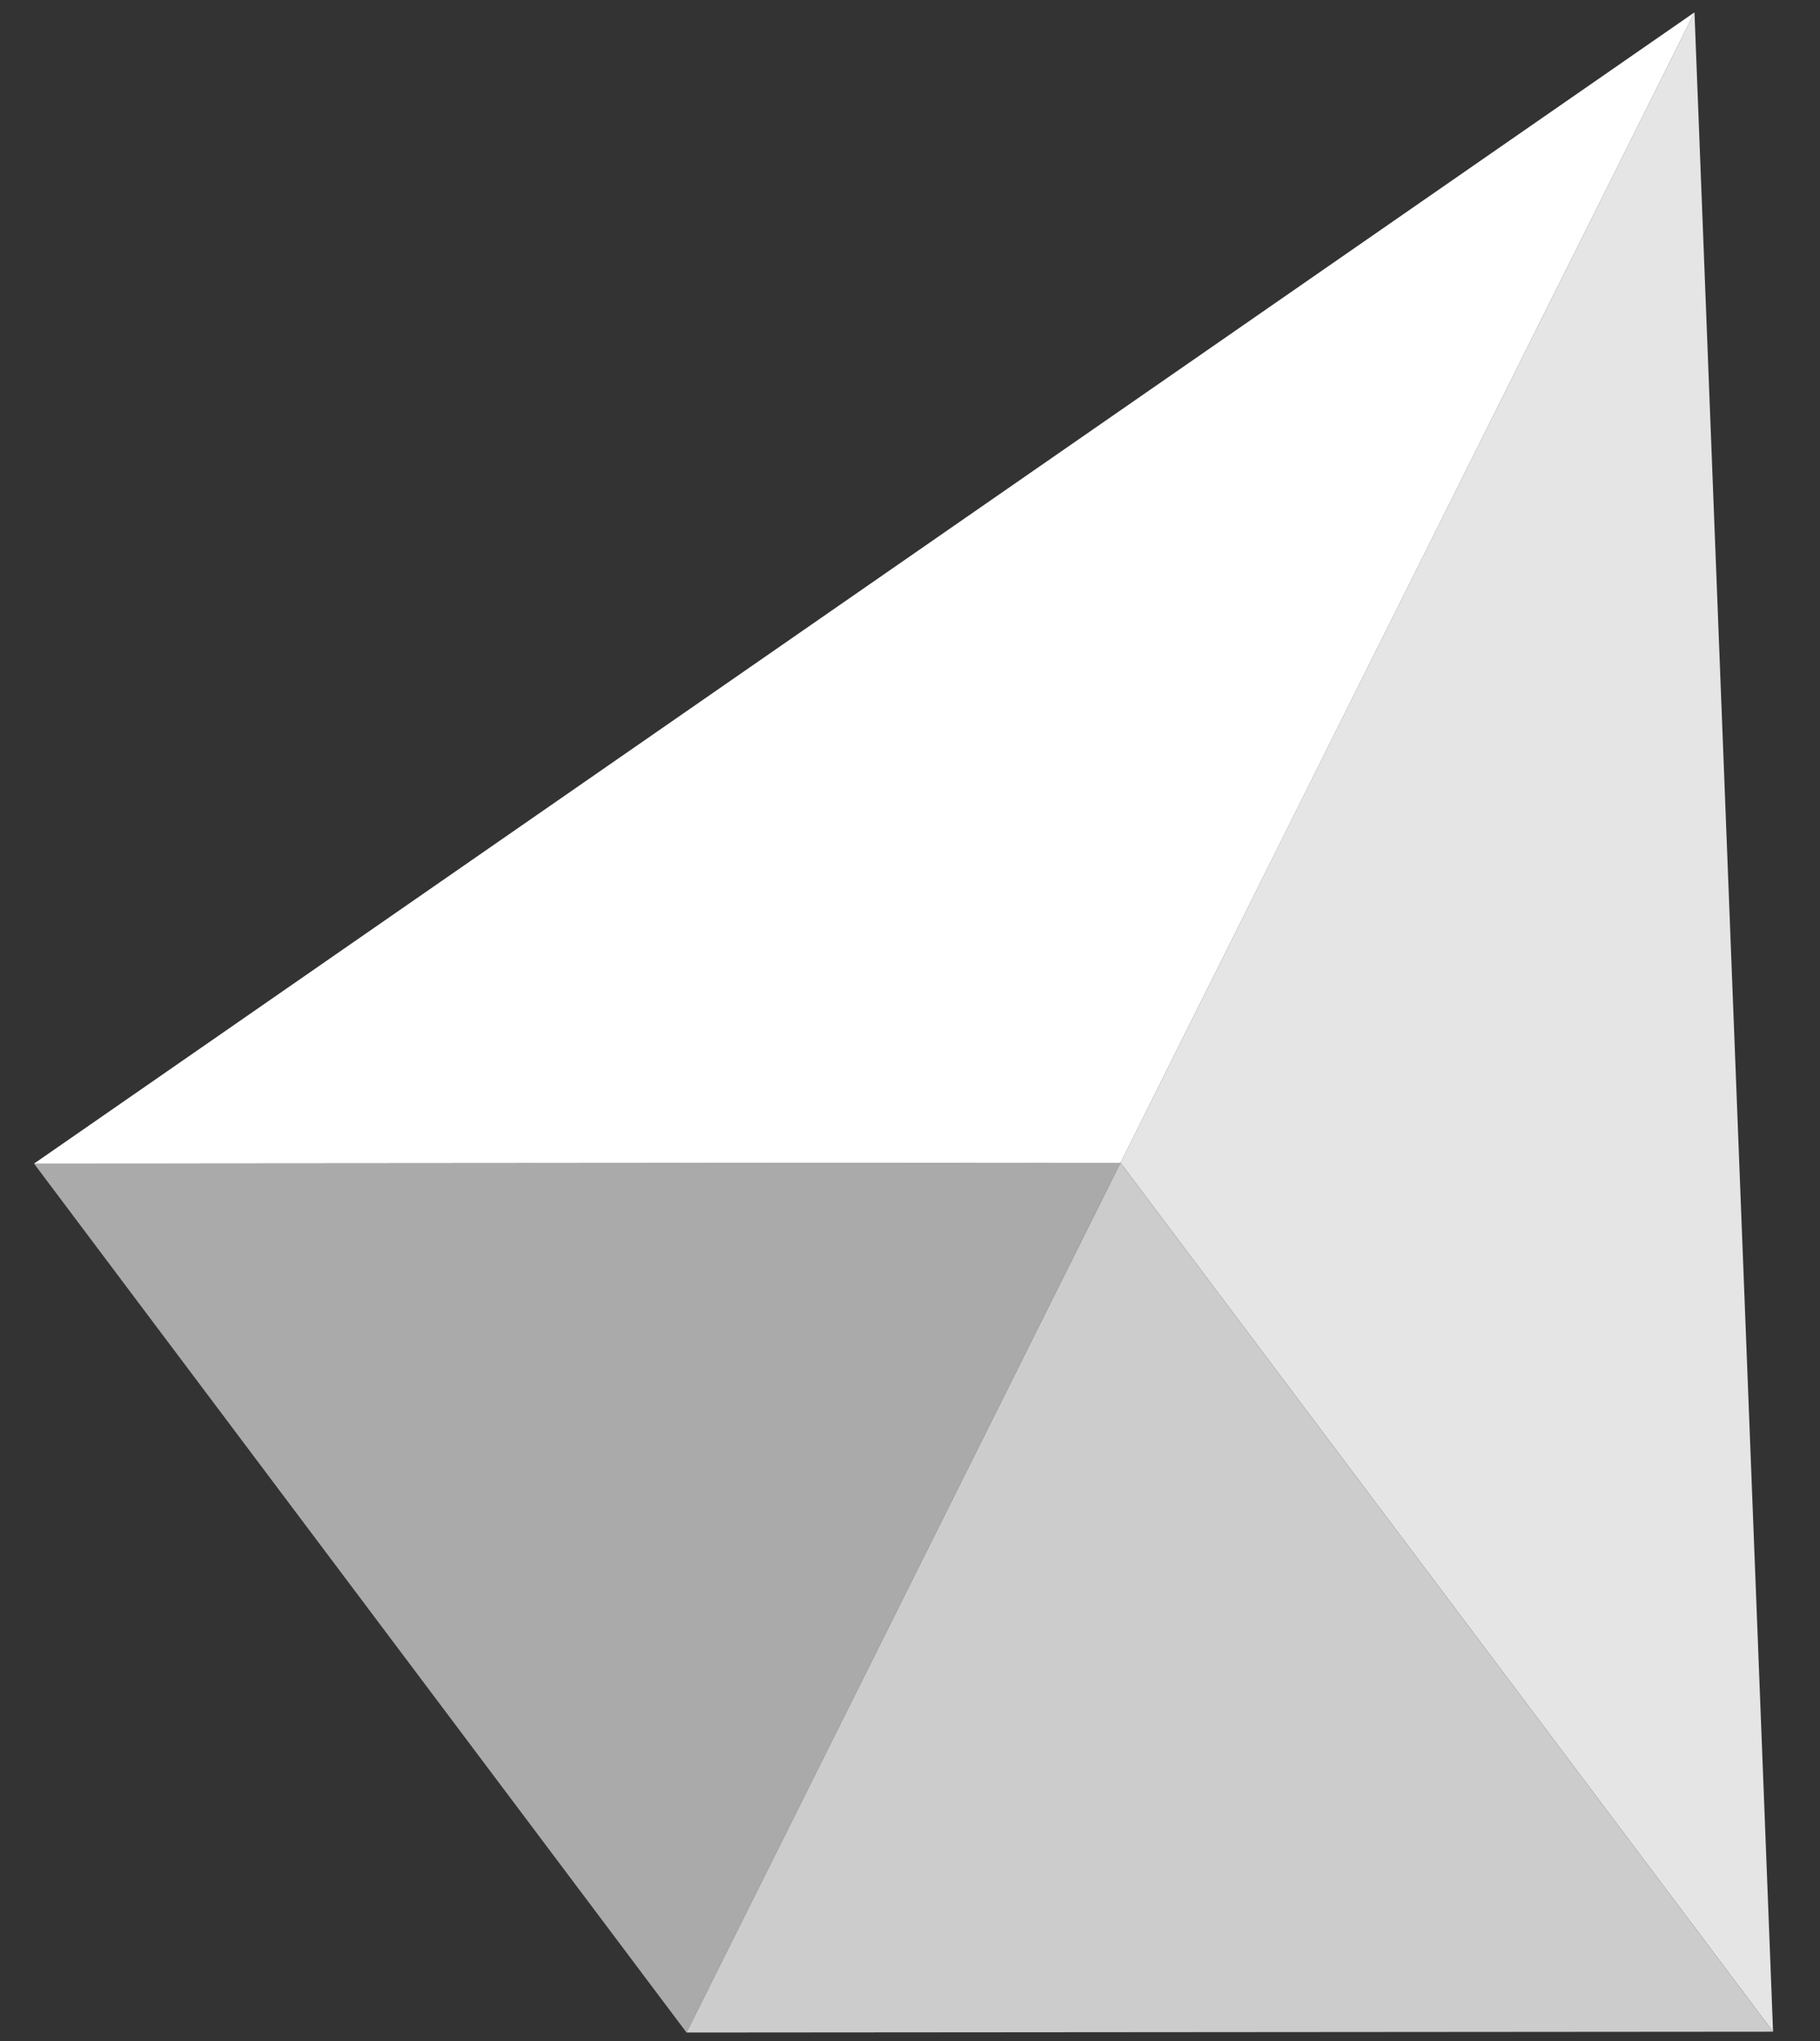 <svg width="33" height="37" viewBox="0 0 33 37" fill="none" xmlns="http://www.w3.org/2000/svg">
<rect x="0" y="0" width="33" height="37" fill="#333333" stroke="none"/>
<g clip-path="url(#clip0_244_56872)">
<g clip-path="url(#clip1_244_56872)">
<path d="M30.724 0.224L20.317 21.08L32.149 36.831L30.724 0.224Z" fill="#E5E5E5"/>
<path d="M30.724 0.224L0.616 21.095L20.317 21.08L30.724 0.224Z" fill="white"/>
<path d="M0.616 21.093L12.448 36.846L20.317 21.08L0.616 21.093Z" fill="#AAAAAA"/>
<path d="M12.448 36.846L32.149 36.831L20.317 21.08L12.448 36.846Z" fill="#CCCCCC"/>
</g>
</g>
<defs>
<clipPath id="clip0_244_56872">
<rect width="31.789" height="37" fill="white" transform="translate(0.606)"/>
</clipPath>
<clipPath id="clip1_244_56872">
<rect width="31.789" height="37" fill="white" transform="translate(0.606)"/>
</clipPath>
</defs>
</svg>
